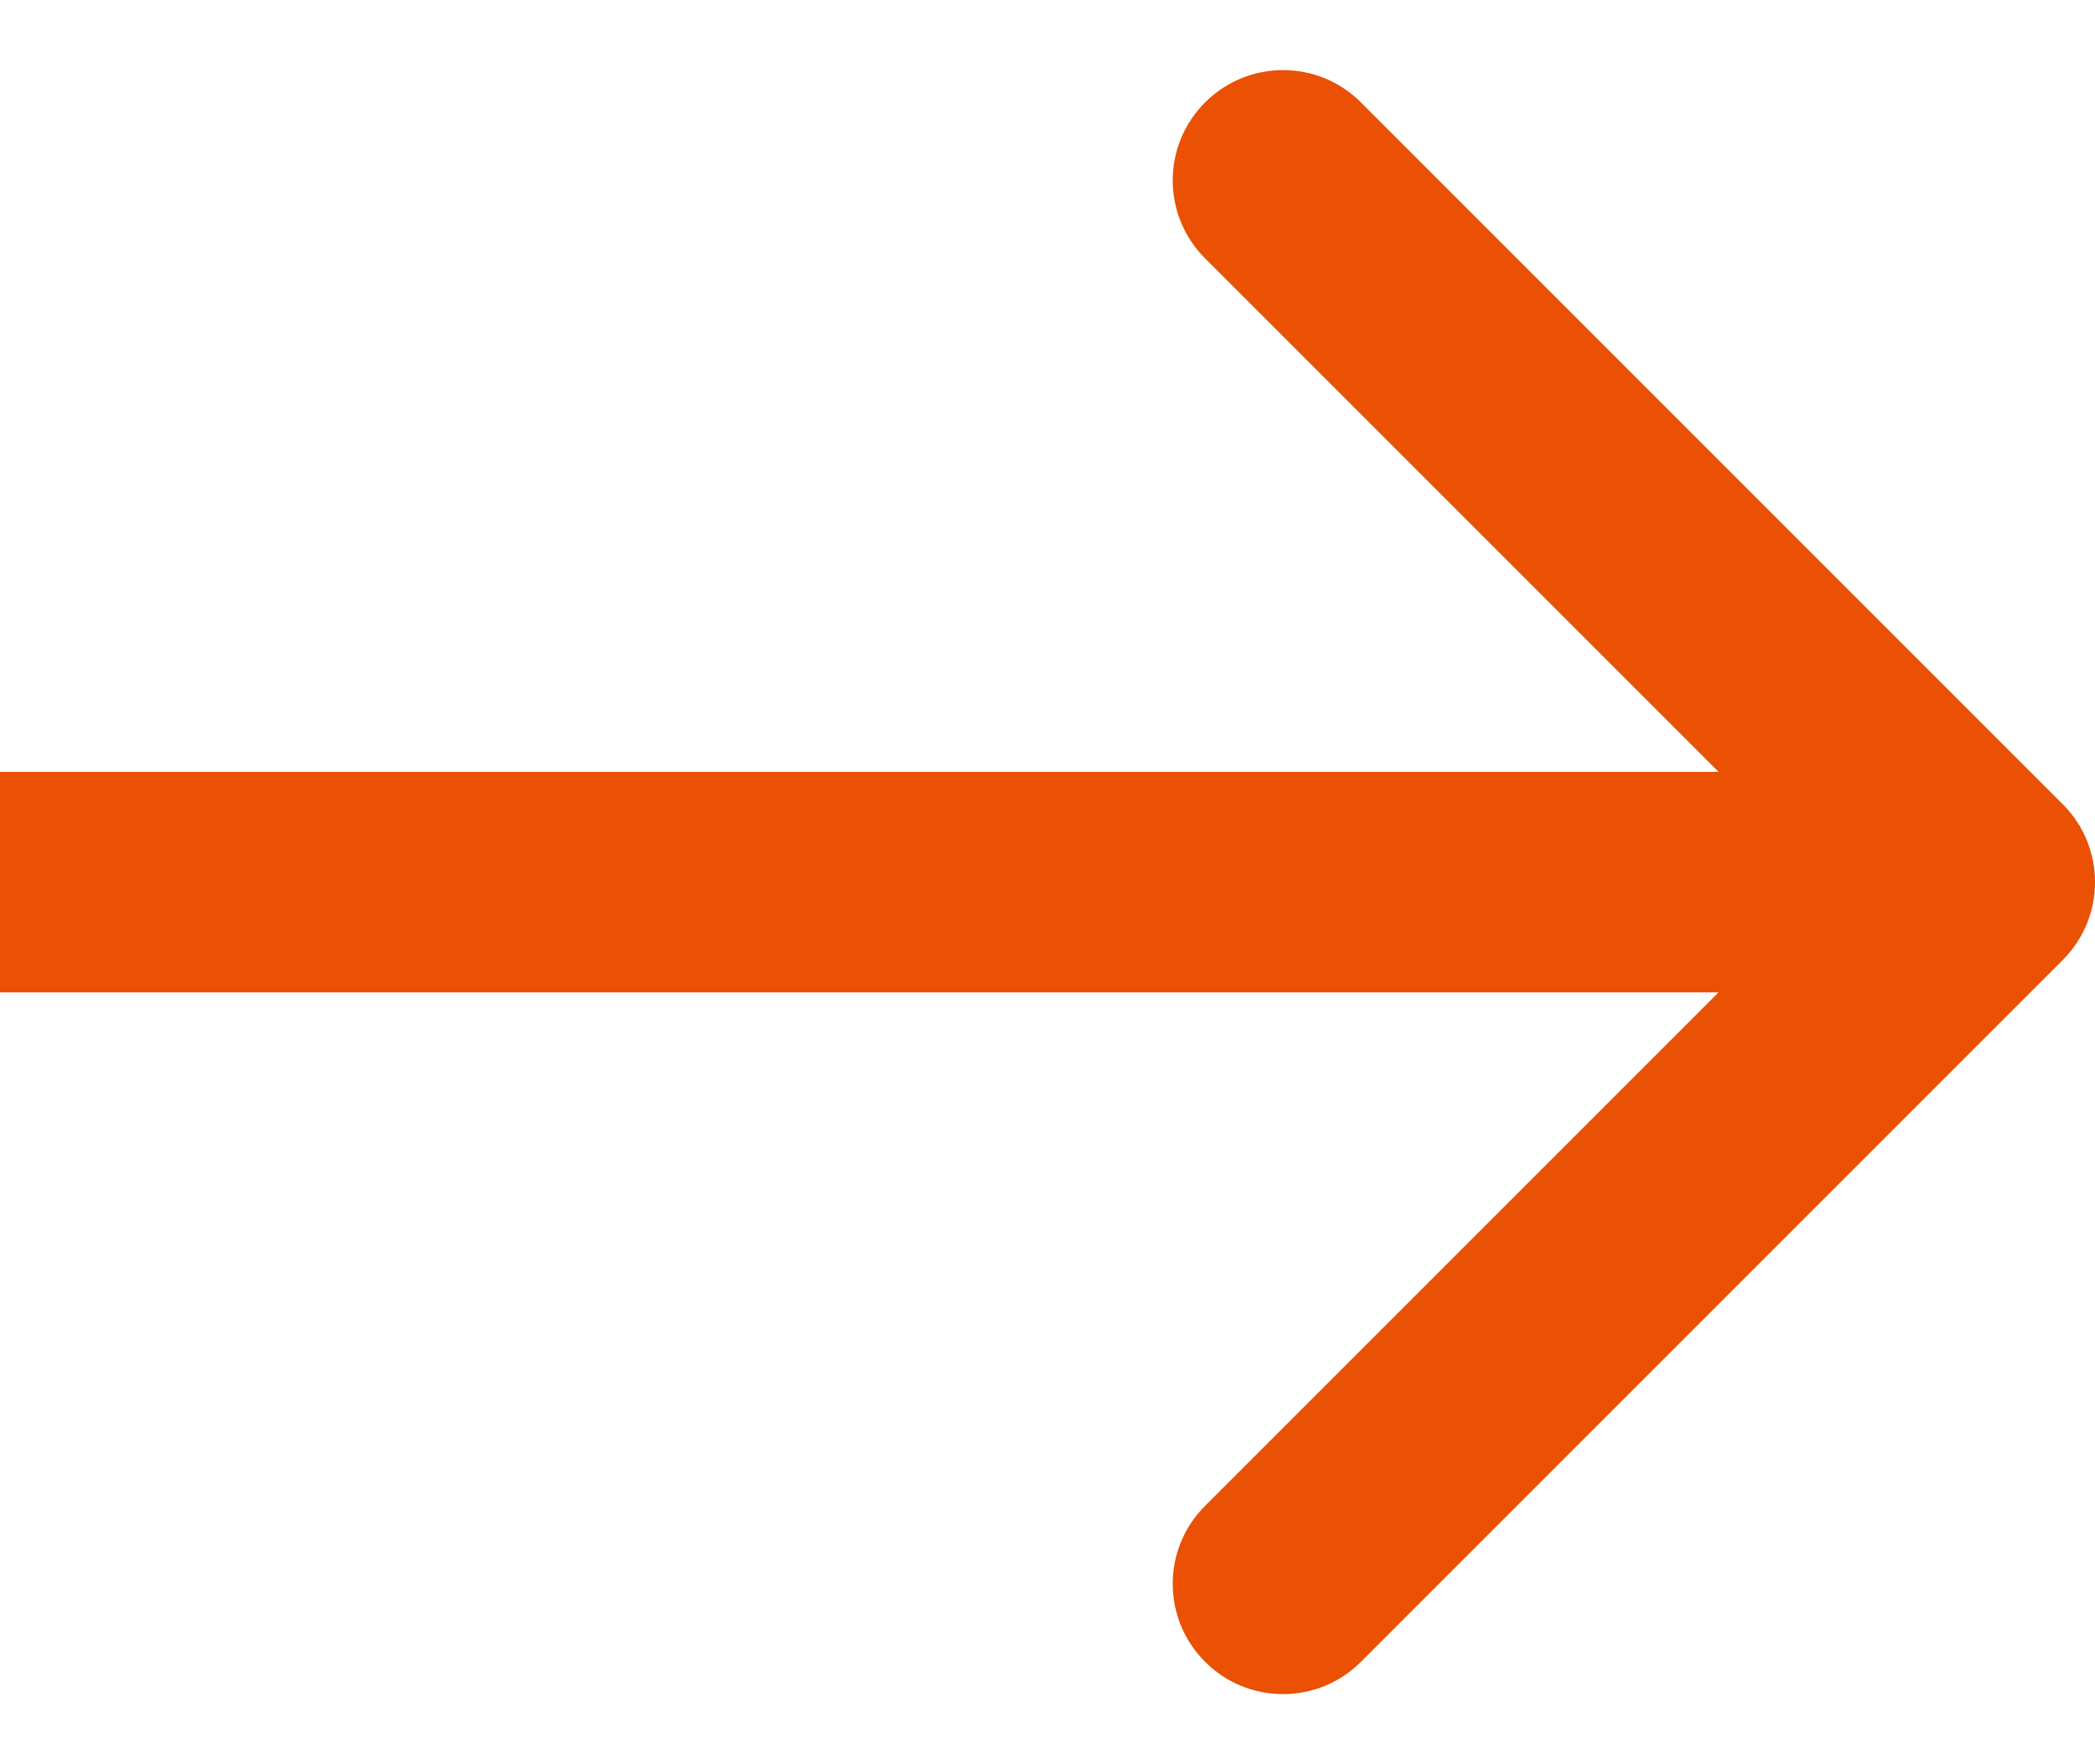<svg width="19" height="16" viewBox="0 0 19 16" fill="none" xmlns="http://www.w3.org/2000/svg">
<path d="M1 7L8.74228e-08 7L-8.74228e-08 9L1 9L1 7ZM18.707 8.707C19.098 8.317 19.098 7.683 18.707 7.293L12.343 0.929C11.953 0.538 11.319 0.538 10.929 0.929C10.538 1.319 10.538 1.953 10.929 2.343L16.586 8L10.929 13.657C10.538 14.047 10.538 14.681 10.929 15.071C11.319 15.462 11.953 15.462 12.343 15.071L18.707 8.707ZM1 9L18 9L18 7L1 7L1 9Z" fill="#EA5104"/>
</svg>
